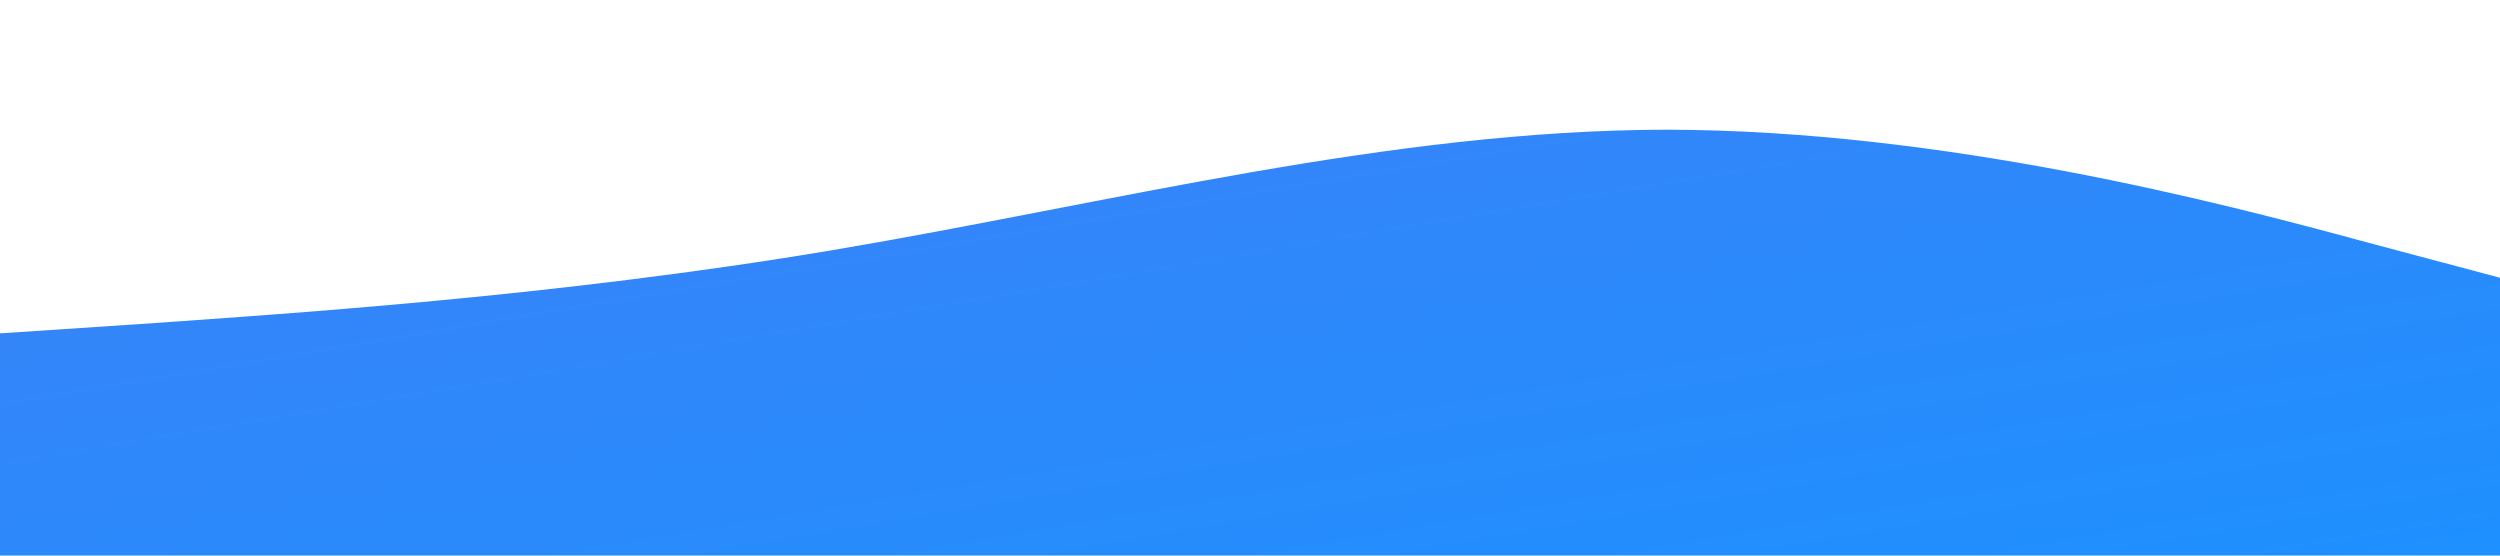 <svg
  width="100%"
  height="100%"
  viewBox="0 0 1440 320"
  xmlns="http://www.w3.org/2000/svg"
>
  <defs>
    <linearGradient id="grad1" x1="0%" y1="0%" x2="100%" y2="100%">
      <stop offset="0%" style="stop-color:#3B82F6;stop-opacity:1" />
      <stop offset="100%" style="stop-color:#1E90FF;stop-opacity:1" />
    </linearGradient>
  </defs>
  <path
    fill="url(#grad1)"
    fill-opacity="1"
    d="M0,192L80,186.7C160,181,320,171,480,144C640,117,800,75,960,74.7C1120,75,1280,117,1360,138.7L1440,160L1440,320L1360,320C1280,320,1120,320,960,320C800,320,640,320,480,320C320,320,160,320,80,320L0,320Z"
  ></path>
</svg>
